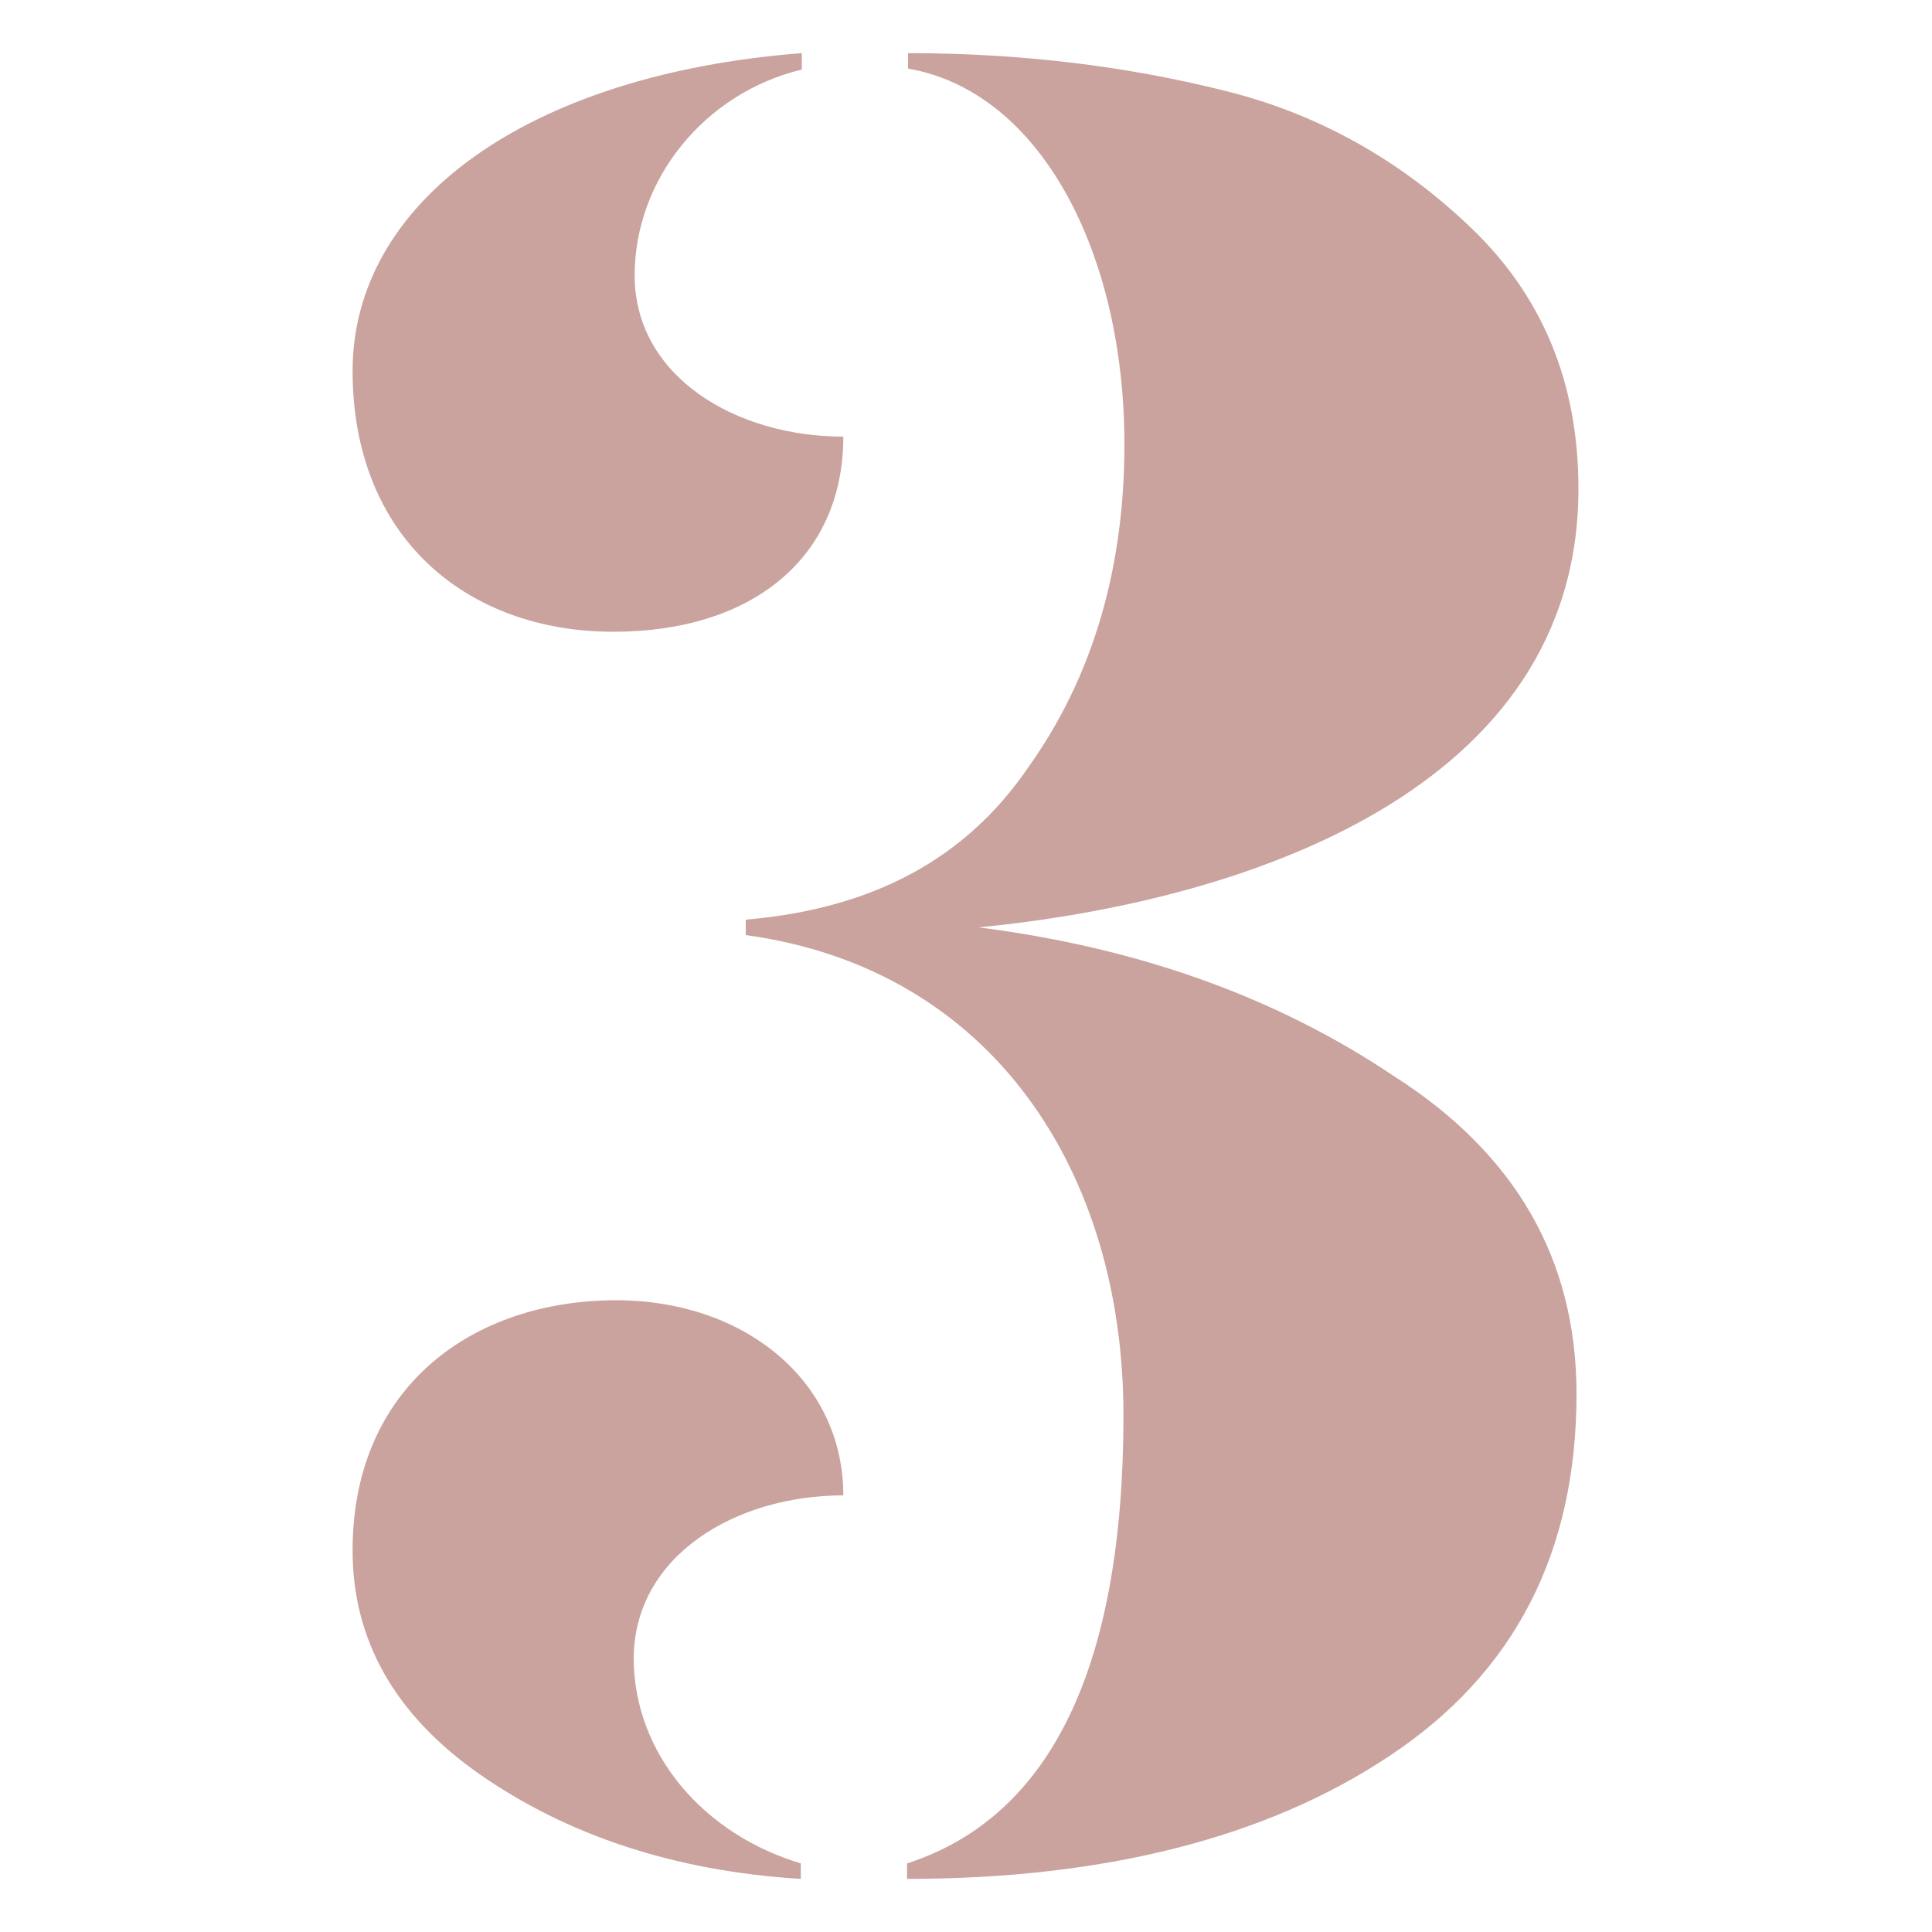 <?xml version="1.0" encoding="UTF-8"?>
<svg xmlns="http://www.w3.org/2000/svg" xmlns:xlink="http://www.w3.org/1999/xlink" height="200" viewBox="0 0 200 200" width="200">
  <clipPath id="a">
    <path d="m0 0h200v200h-200z"></path>
  </clipPath>
  <path clip-path="url(#a)" d="m87.3 154.8c0-11.9-10.3-20.2-23.5-20.2-14.8 0-27.3 8.9-27.3 25.9 0 9.2 4.3 17 13.2 23.2s20 10 33.2 10.8v-1.6c-10-3-17.3-11.3-17.3-21.3.1-10.6 10.6-16.8 21.7-16.8m14-58.8c27.8-2.7 62.1-14.3 62.1-45.4 0-11.1-3.8-20-11.1-27s-15.9-11.9-25.9-14.3c-9.7-2.4-20.5-3.8-32.4-3.8v1.6c13.8 2.4 22.4 19.2 22.4 38.9 0 12.7-3.2 24-10 33.5-6.5 9.5-16.2 14.6-29.2 15.7v1.6c25.6 3.5 39.1 24.6 39.1 49.7 0 26.2-7.6 41.6-22.4 46.4v1.6c20.5 0 37.3-4.3 49.9-12.7 13-8.6 19.4-21.1 19.4-37.5 0-13.8-6.2-24.8-18.9-32.9-12.2-8.2-26.5-13.3-43-15.4m-37.8-30.6c14.3 0 23.8-7.6 23.8-20.2-11.1 0-21.6-6.2-21.6-16.7 0-10 7.3-18.9 17.3-21.3v-1.7c-28.4 2.2-46.5 15.4-46.5 32.9 0 17.3 11.9 27 27 27" fill="#caa39e"></path>
</svg>
